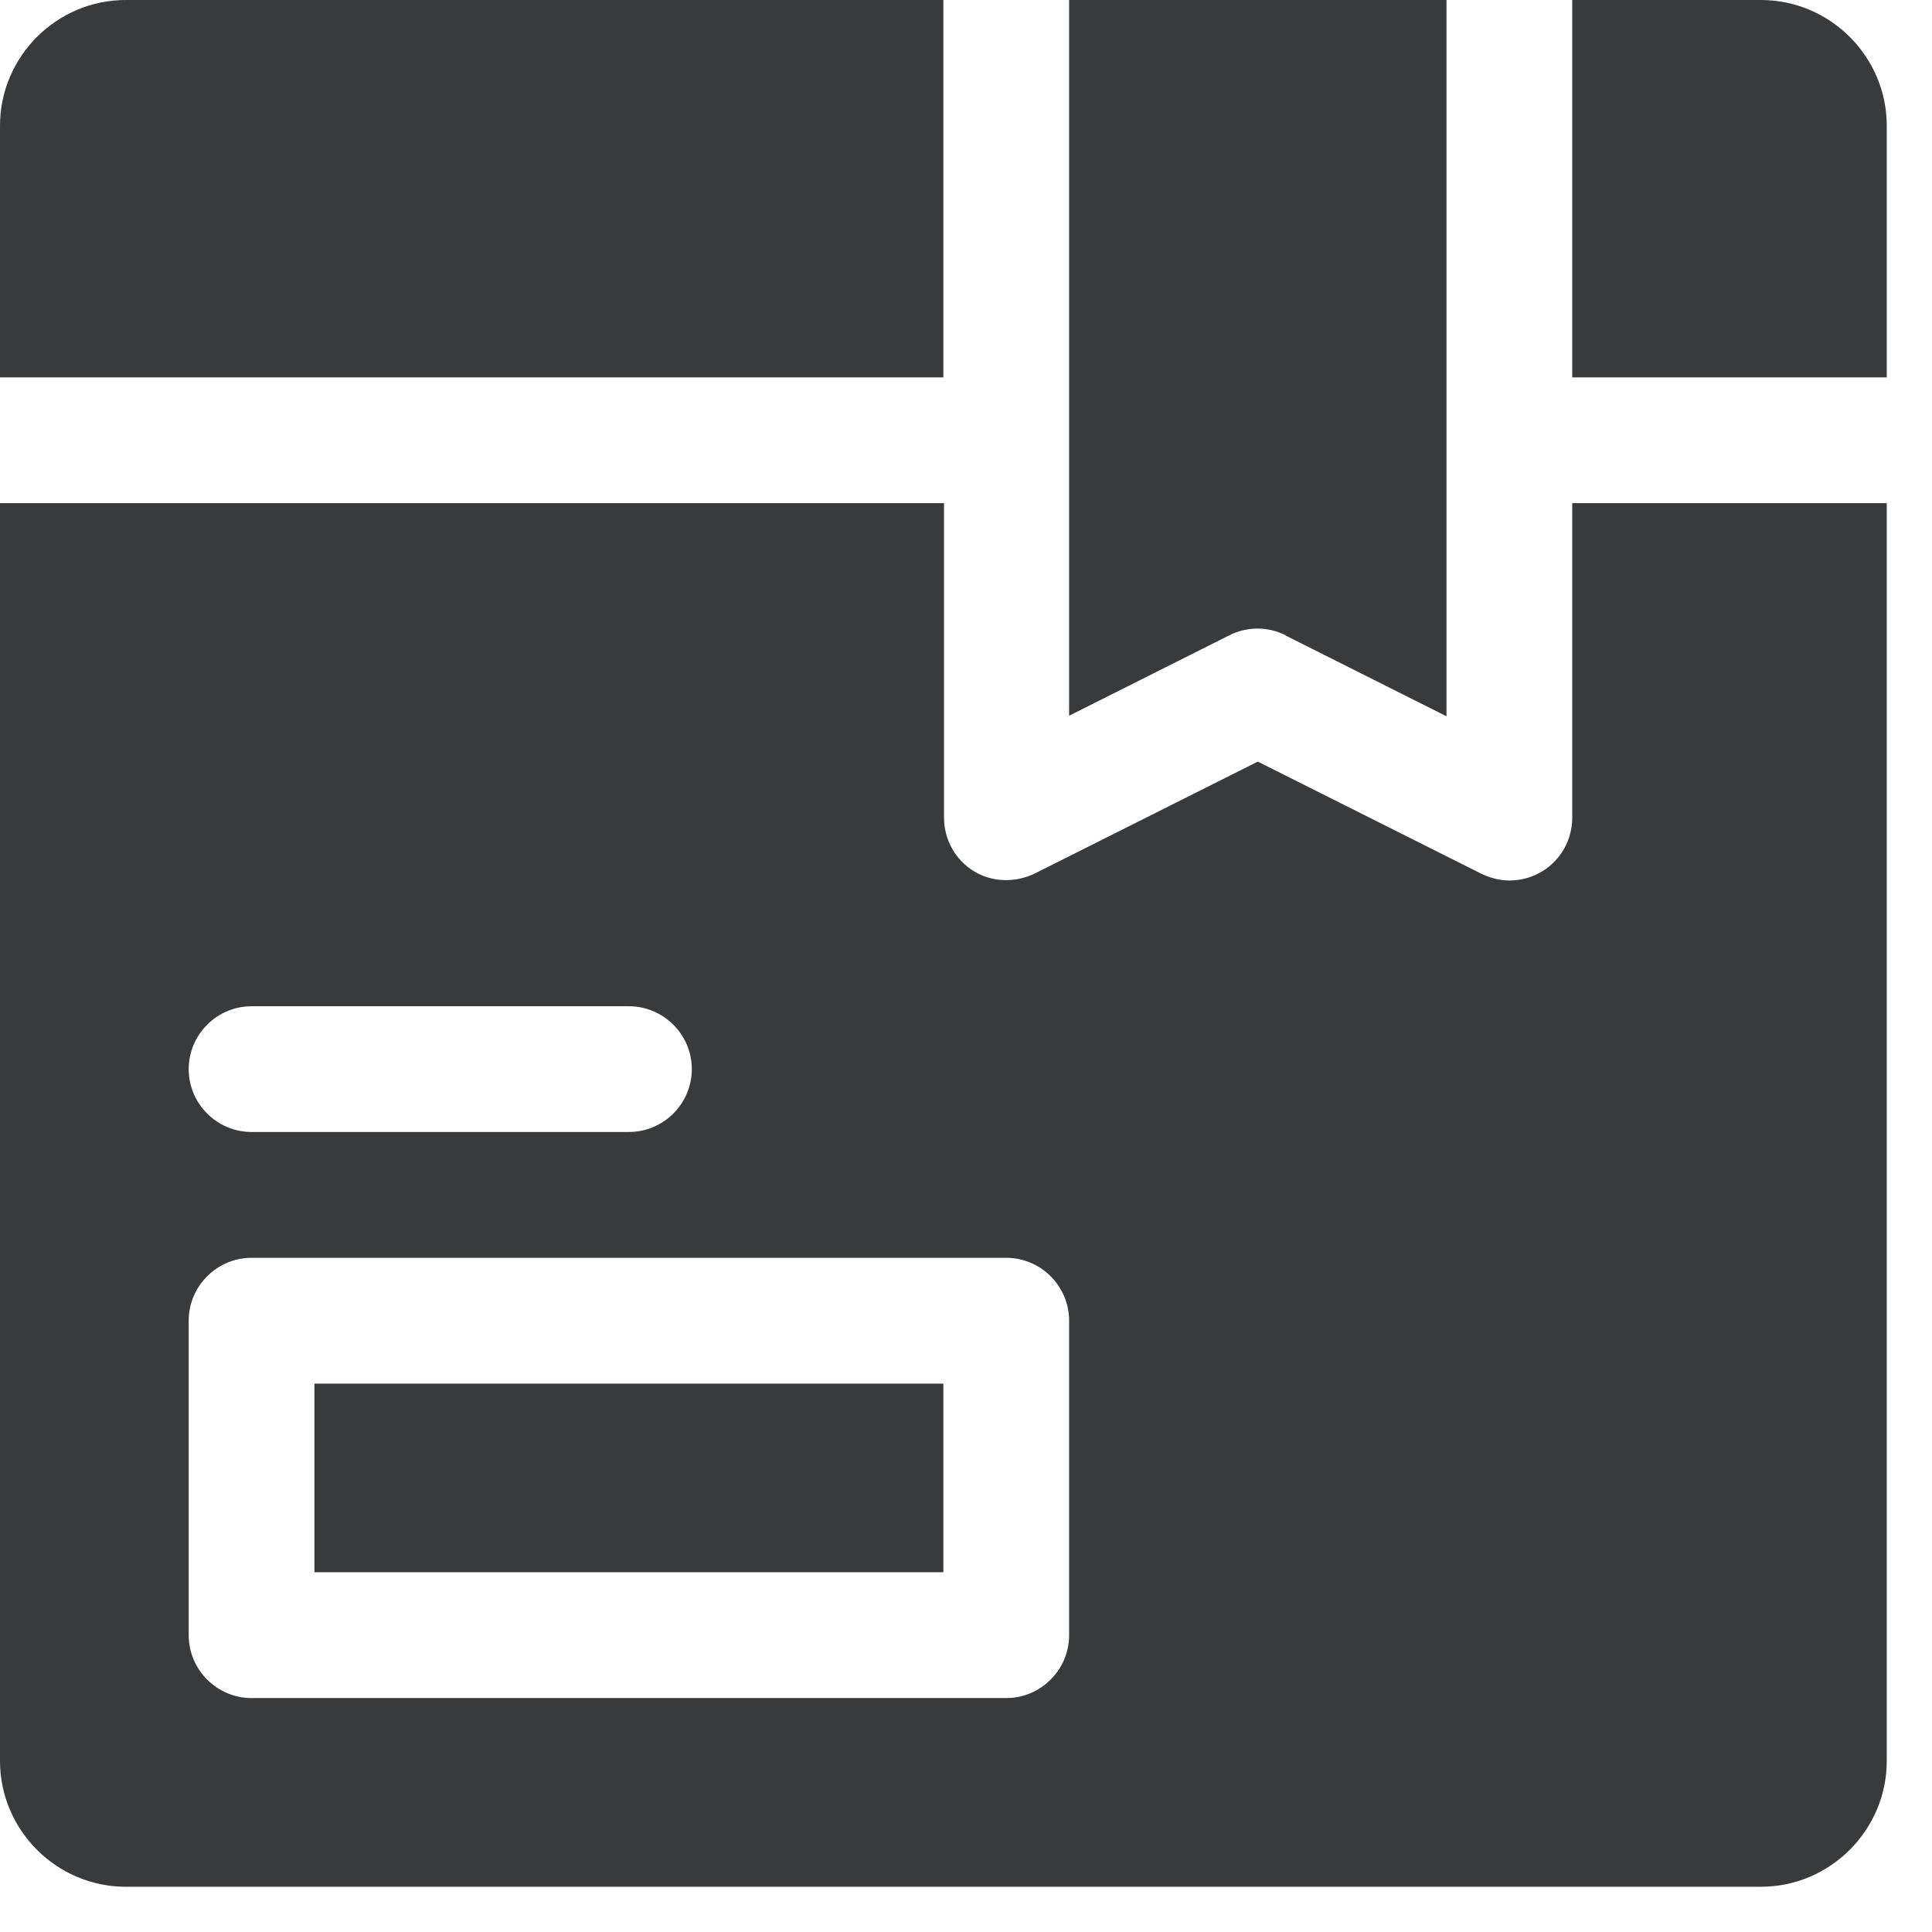 <svg xmlns="http://www.w3.org/2000/svg" fill="none" viewBox="0 0 24 24" height="24" width="24">
<path fill="#383A3B" d="M11.719 4.688V0H1.562C0.703 0 0 0.703 0 1.562V4.688H11.719Z"></path>
<path fill="#383A3B" d="M15.977 7.898L17.969 8.898V0H13.281V8.891L15.273 7.891C15.492 7.781 15.75 7.781 15.969 7.891L15.977 7.898Z"></path>
<path fill="#383A3B" d="M19.531 4.688H23.438V1.562C23.438 0.703 22.734 0 21.875 0H19.531V4.688Z"></path>
<path fill="#383A3B" d="M19.531 6.25V10.156C19.531 10.43 19.391 10.68 19.164 10.82C19.039 10.898 18.898 10.938 18.75 10.938C18.633 10.938 18.508 10.906 18.398 10.852L15.625 9.461L12.852 10.852C12.609 10.969 12.32 10.961 12.094 10.82C11.867 10.68 11.727 10.43 11.727 10.156V6.25H0V21.875C0 22.734 0.703 23.438 1.562 23.438H21.875C22.734 23.438 23.438 22.734 23.438 21.875V6.25H19.531ZM3.125 12.5H7.812C8.242 12.5 8.594 12.852 8.594 13.281C8.594 13.711 8.242 14.062 7.812 14.062H3.125C2.695 14.062 2.344 13.711 2.344 13.281C2.344 12.852 2.695 12.5 3.125 12.5ZM13.281 20.312C13.281 20.742 12.93 21.094 12.5 21.094H3.125C2.695 21.094 2.344 20.742 2.344 20.312V16.406C2.344 15.977 2.695 15.625 3.125 15.625H12.5C12.93 15.625 13.281 15.977 13.281 16.406V20.312Z"></path>
<path fill="#383A3B" d="M3.906 17.188H11.719V19.531H3.906V17.188Z"></path>
</svg>
